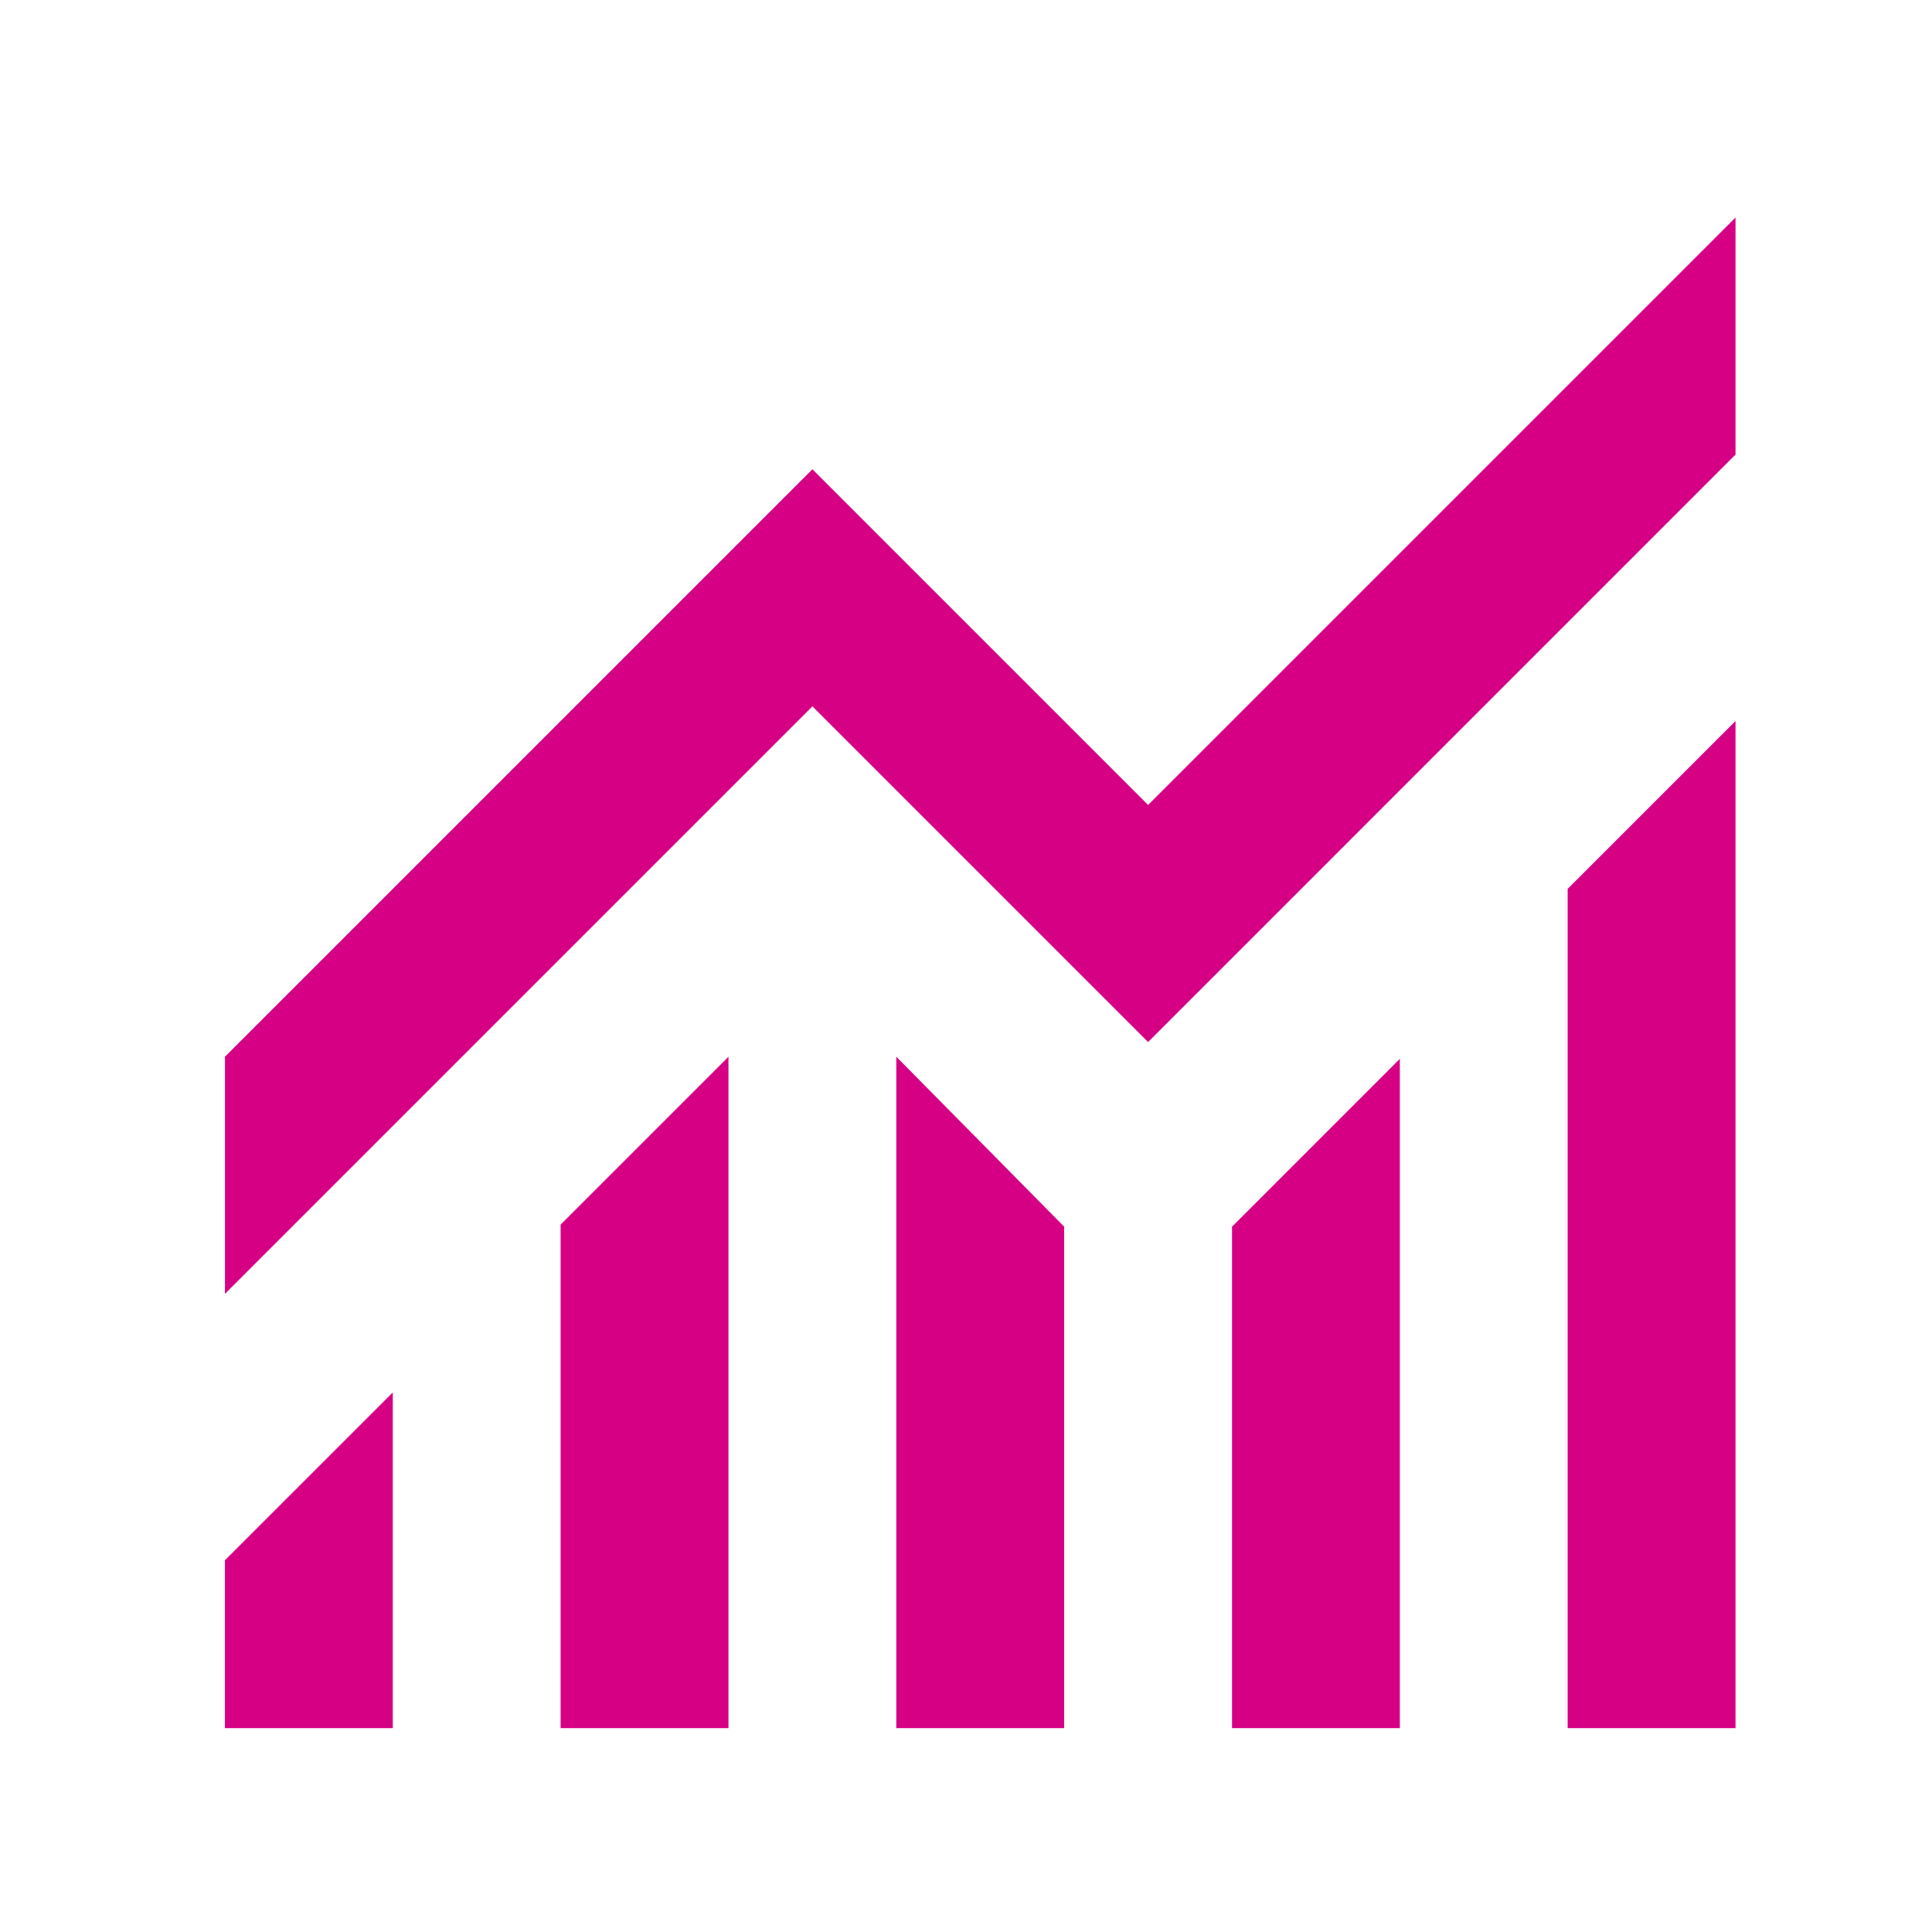 <svg xmlns="http://www.w3.org/2000/svg" viewBox="0 0 360 360"><path d="M41.91 290.73v31.28h31.28v-62.55l-31.28 31.27Zm187.66-62.16v93.44h31.27V197.3l-31.27 31.28Zm-125.11-.39v93.83h31.28v-125.1l-31.28 31.28Zm62.55 93.83h31.28v-93.44l-31.28-31.67V322Zm125.1-156.38v156.38h31.28V134.35l-31.28 31.28Zm31.28-125.1L213.93 149.99l-62.55-62.55L41.92 196.9v44.18l109.46-109.46 62.55 62.55L323.39 84.7V40.52Z" style="fill:#d60085"/></svg>